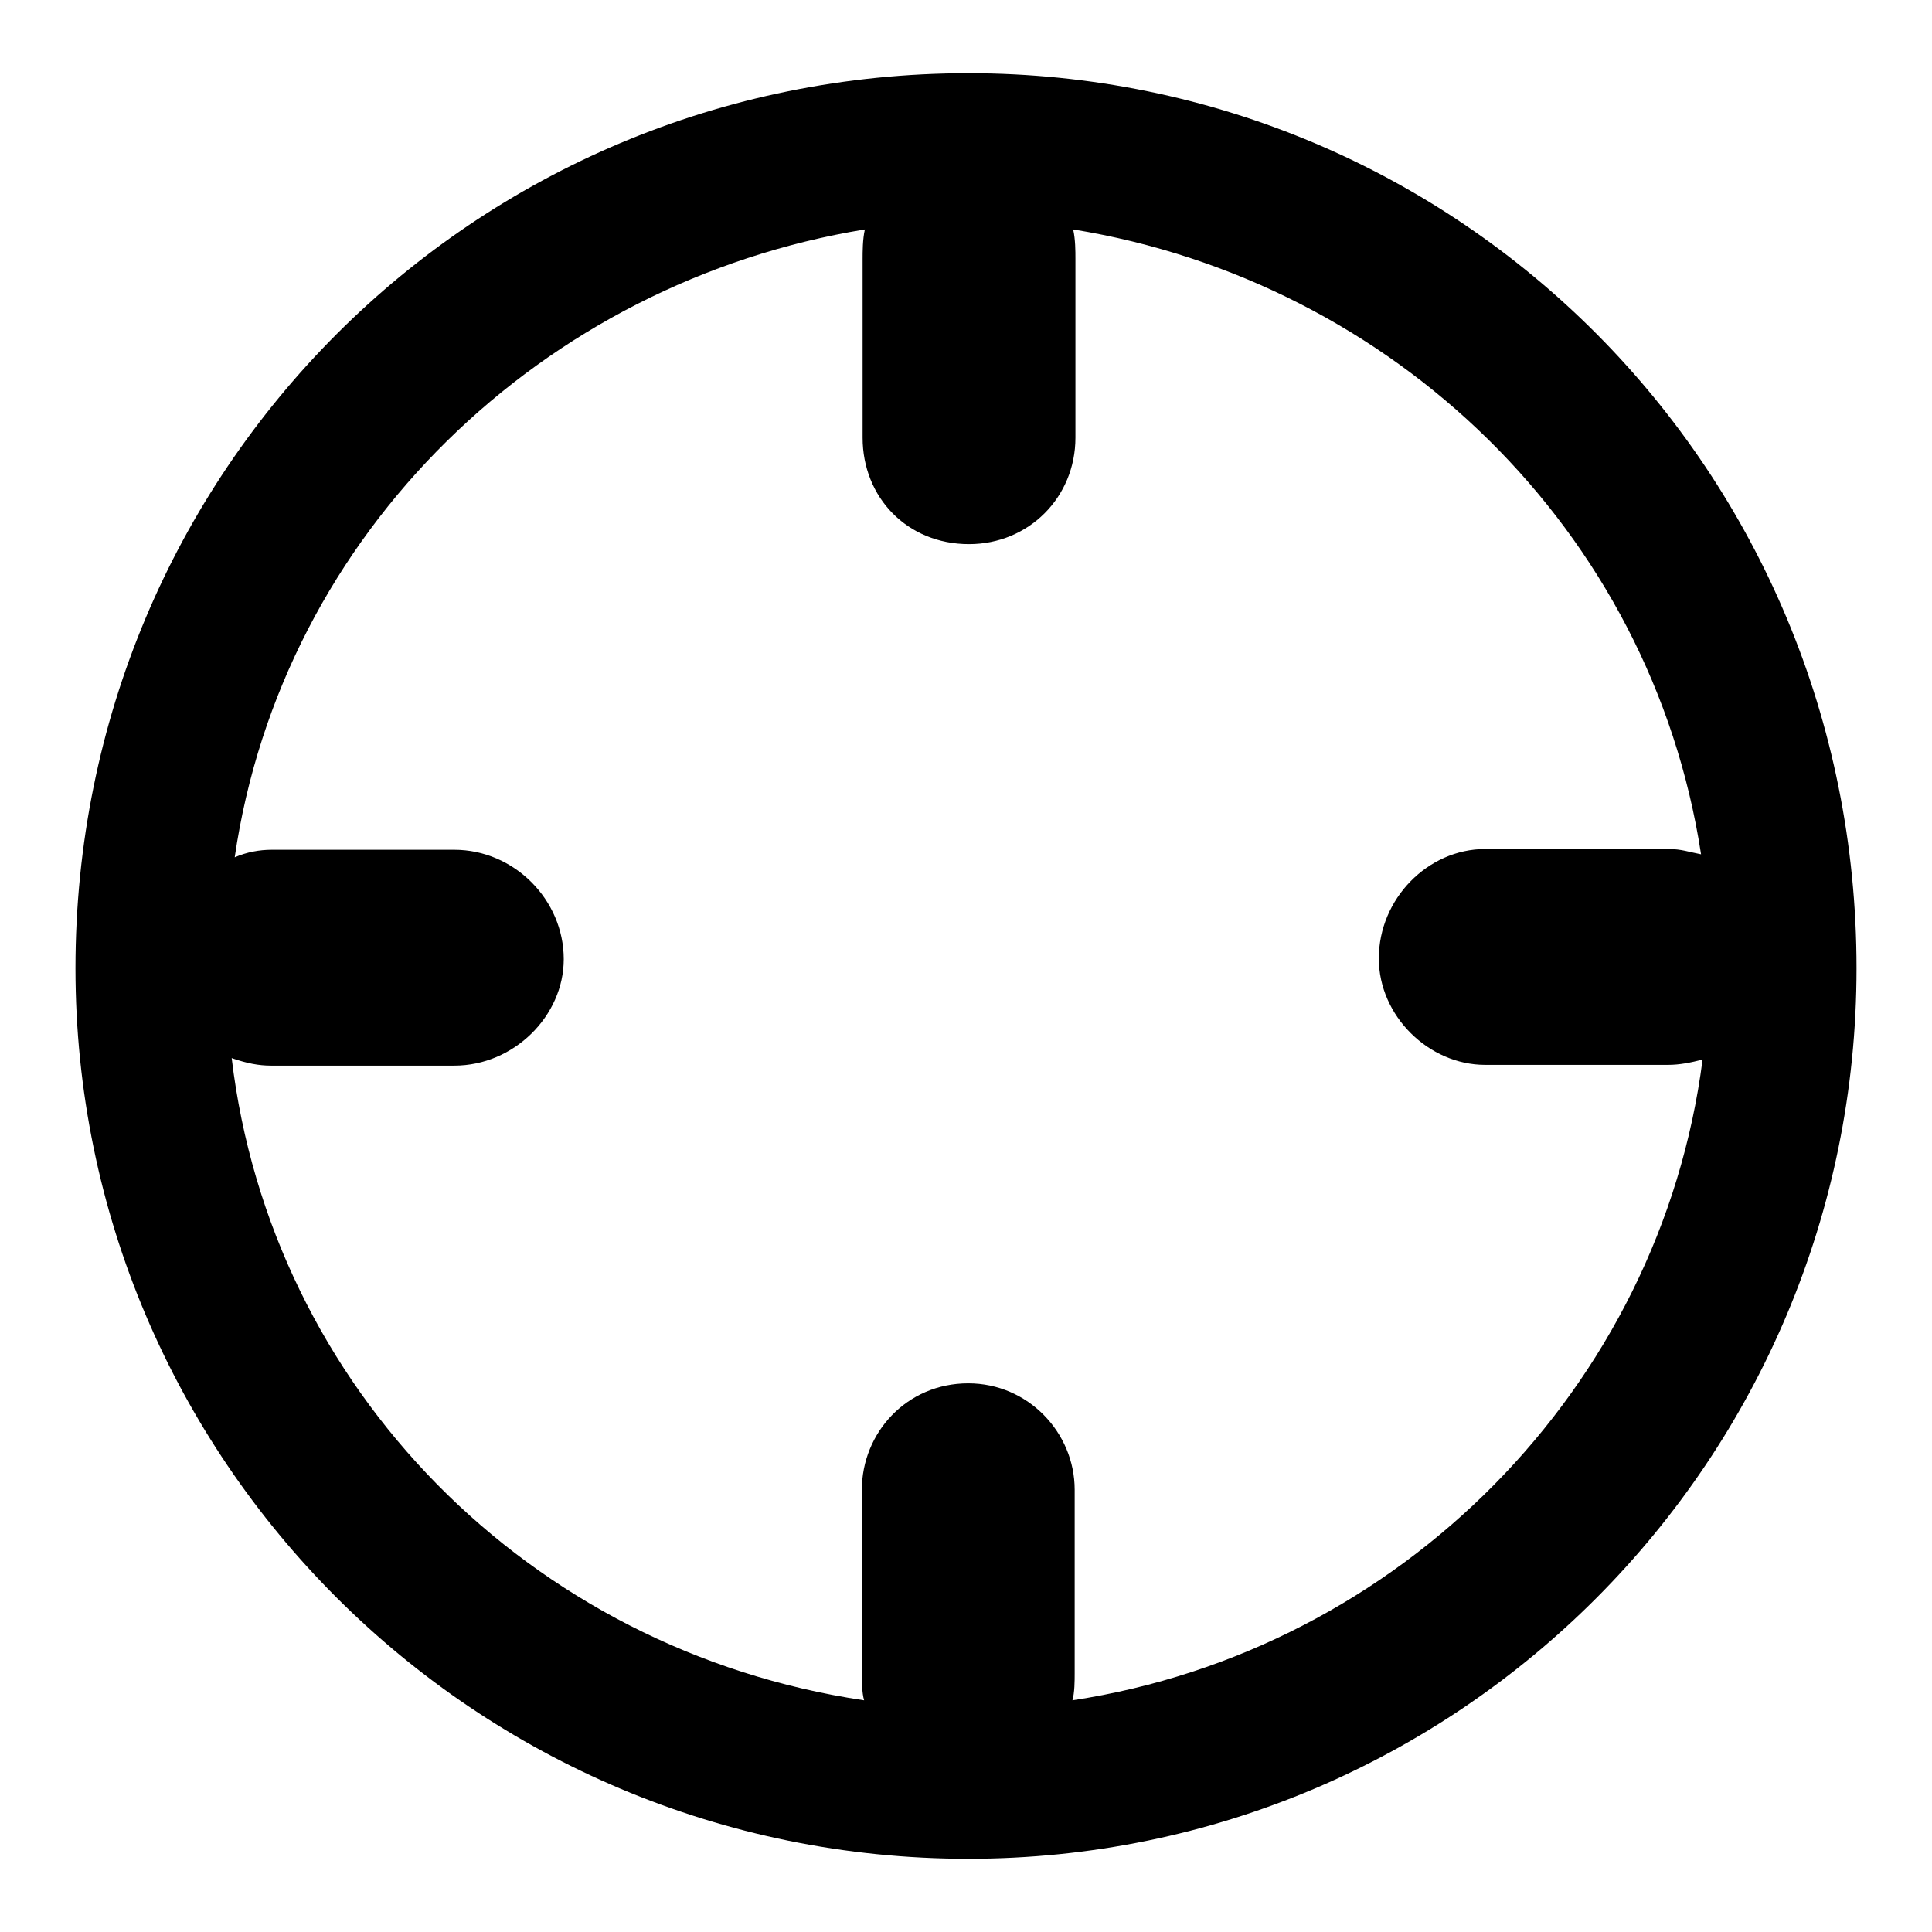 <?xml version="1.0" encoding="utf-8"?>
<!-- Svg Vector Icons : http://www.onlinewebfonts.com/icon -->
<!DOCTYPE svg PUBLIC "-//W3C//DTD SVG 1.1//EN" "http://www.w3.org/Graphics/SVG/1.1/DTD/svg11.dtd">
<svg version="1.1" xmlns="http://www.w3.org/2000/svg" xmlns:xlink="http://www.w3.org/1999/xlink" x="0px" y="0px" viewBox="0 0 256 256" enable-background="new 0 0 256 256" xml:space="preserve">
<g><g><path fill="#000000" d="M128.3,9.7C62.9,9.7,10,62.3,10,128.3c0,65.1,52.9,118,118.3,118c65.1,0,117.7-52.9,117.7-118C246,62.3,193.4,9.7,128.3,9.7L128.3,9.7z M142.1,225.3c0.3-1,0.3-2.6,0.3-3.6v-24.3c0-7.6-6.2-14.1-14.1-14.1c-8.2,0-14.1,6.6-14.1,14.1v24.3c0,1,0,2.6,0.3,3.6c-44.4-6.6-78.6-41.4-83.8-85.1c2,0.7,3.6,1,5.2,1h24.3c7.9,0,14.5-6.6,14.5-14.1c0-7.9-6.6-14.5-14.5-14.5H36c-1.6,0-3.3,0.3-4.9,1c6.3-43.1,40.8-76.2,83.5-83.2c-0.3,1.3-0.3,3-0.3,3.9V58c0,7.9,5.9,14.1,14.1,14.1c7.9,0,14.1-6.2,14.1-14.1V34.3c0-1,0-2.6-0.3-3.9c42.4,6.9,76.6,39.8,83.2,82.8c-1.6-0.3-2.6-0.7-4.3-0.7h-24.3c-7.6,0-14.1,6.6-14.1,14.5c0,7.6,6.6,14.1,14.1,14.1H221c1.6,0,3-0.3,4.6-0.7C220,183.9,185.5,218.7,142.1,225.3z"/></g></g>
</svg>